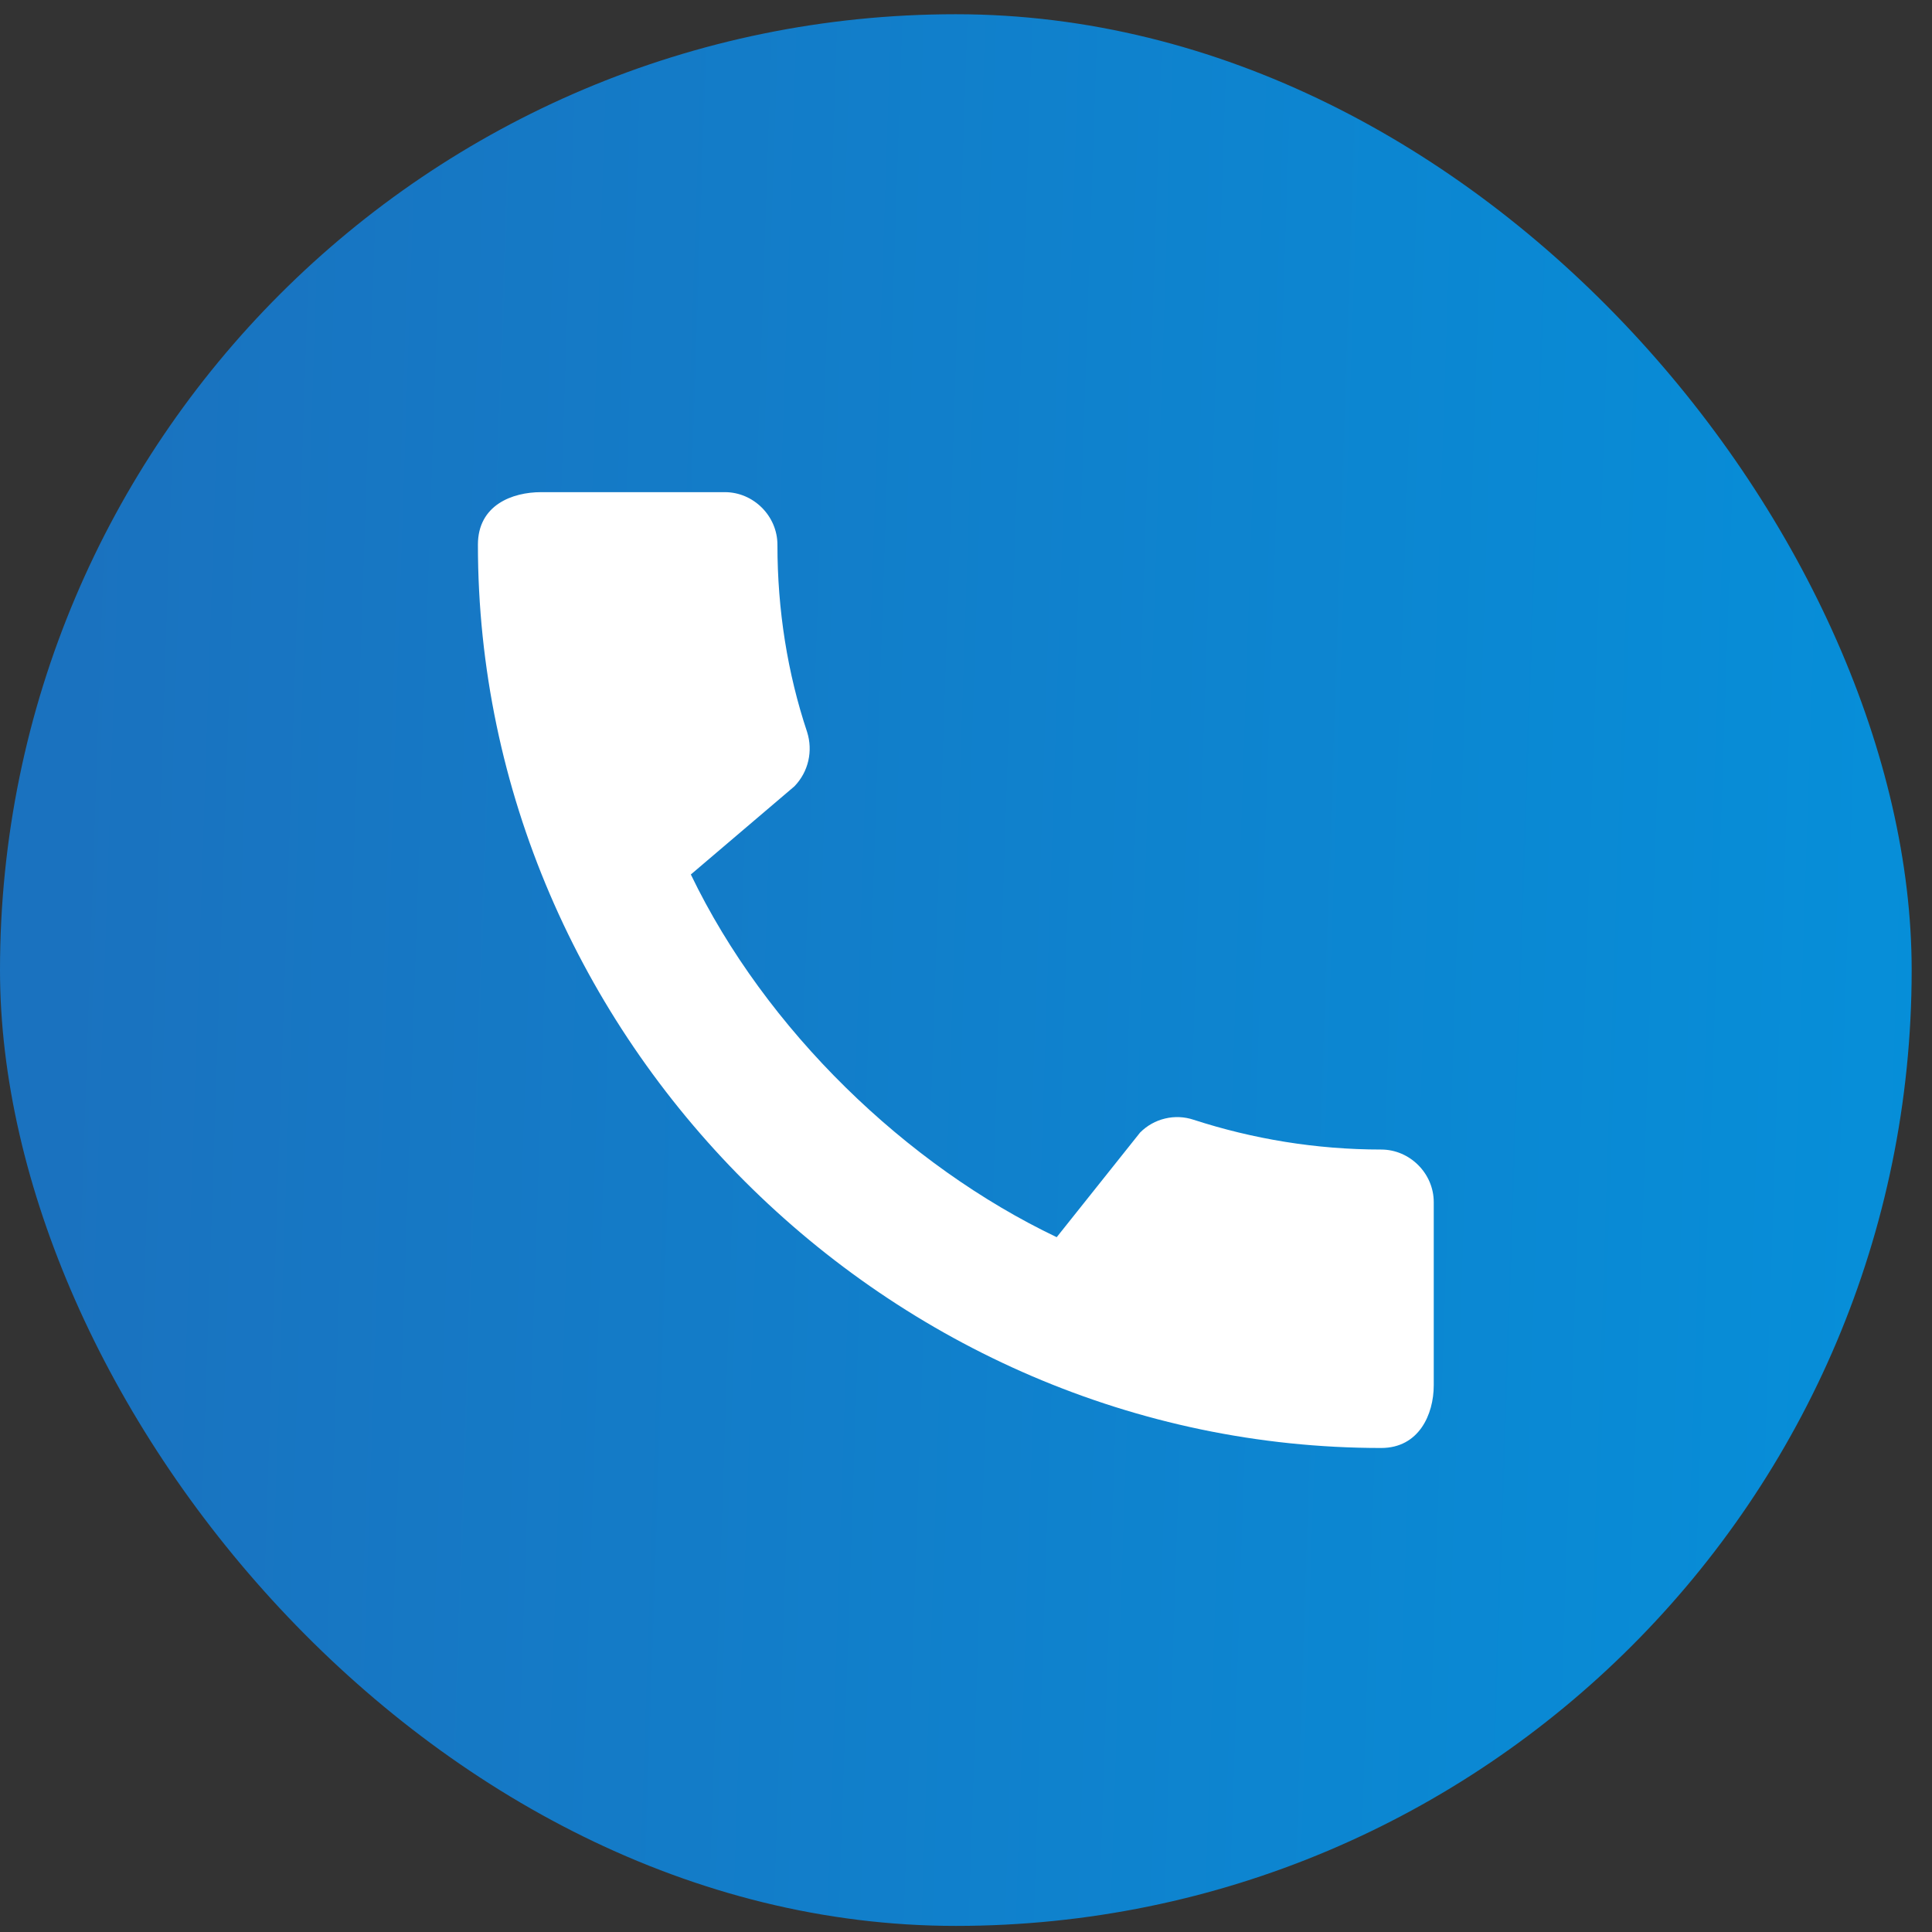 <?xml version="1.0" encoding="UTF-8"?> <svg xmlns="http://www.w3.org/2000/svg" width="38" height="38" viewBox="0 0 38 38" fill="none"><rect x="0" y="0" width="38" height="38" fill="#333333" stroke="none"/><rect y="0.28" width="37.6" height="37.6" rx="18.8" fill="url(#paint0_linear_248_2536)"></rect><path d="M27.166 22.61C25.881 22.61 24.638 22.401 23.479 22.025C23.297 21.964 23.102 21.955 22.916 22C22.729 22.044 22.559 22.14 22.424 22.276L20.784 24.334C17.829 22.924 15.061 20.26 13.588 17.2L15.625 15.466C15.907 15.174 15.99 14.766 15.876 14.401C15.489 13.242 15.291 11.999 15.291 10.714C15.291 10.15 14.821 9.68 14.257 9.68H10.643C10.079 9.68 9.4 9.931 9.4 10.714C9.4 20.417 17.474 28.48 27.166 28.48C27.907 28.48 28.2 27.822 28.2 27.247V23.644C28.2 23.08 27.73 22.61 27.166 22.61Z" fill="white"></path><defs><linearGradient id="paint0_linear_248_2536" x1="1.76" y1="0.28" x2="38.818" y2="1.522" gradientUnits="userSpaceOnUse"><stop stop-color="#1A72BF"></stop><stop offset="1" stop-color="#068FD9"></stop></linearGradient></defs></svg> 